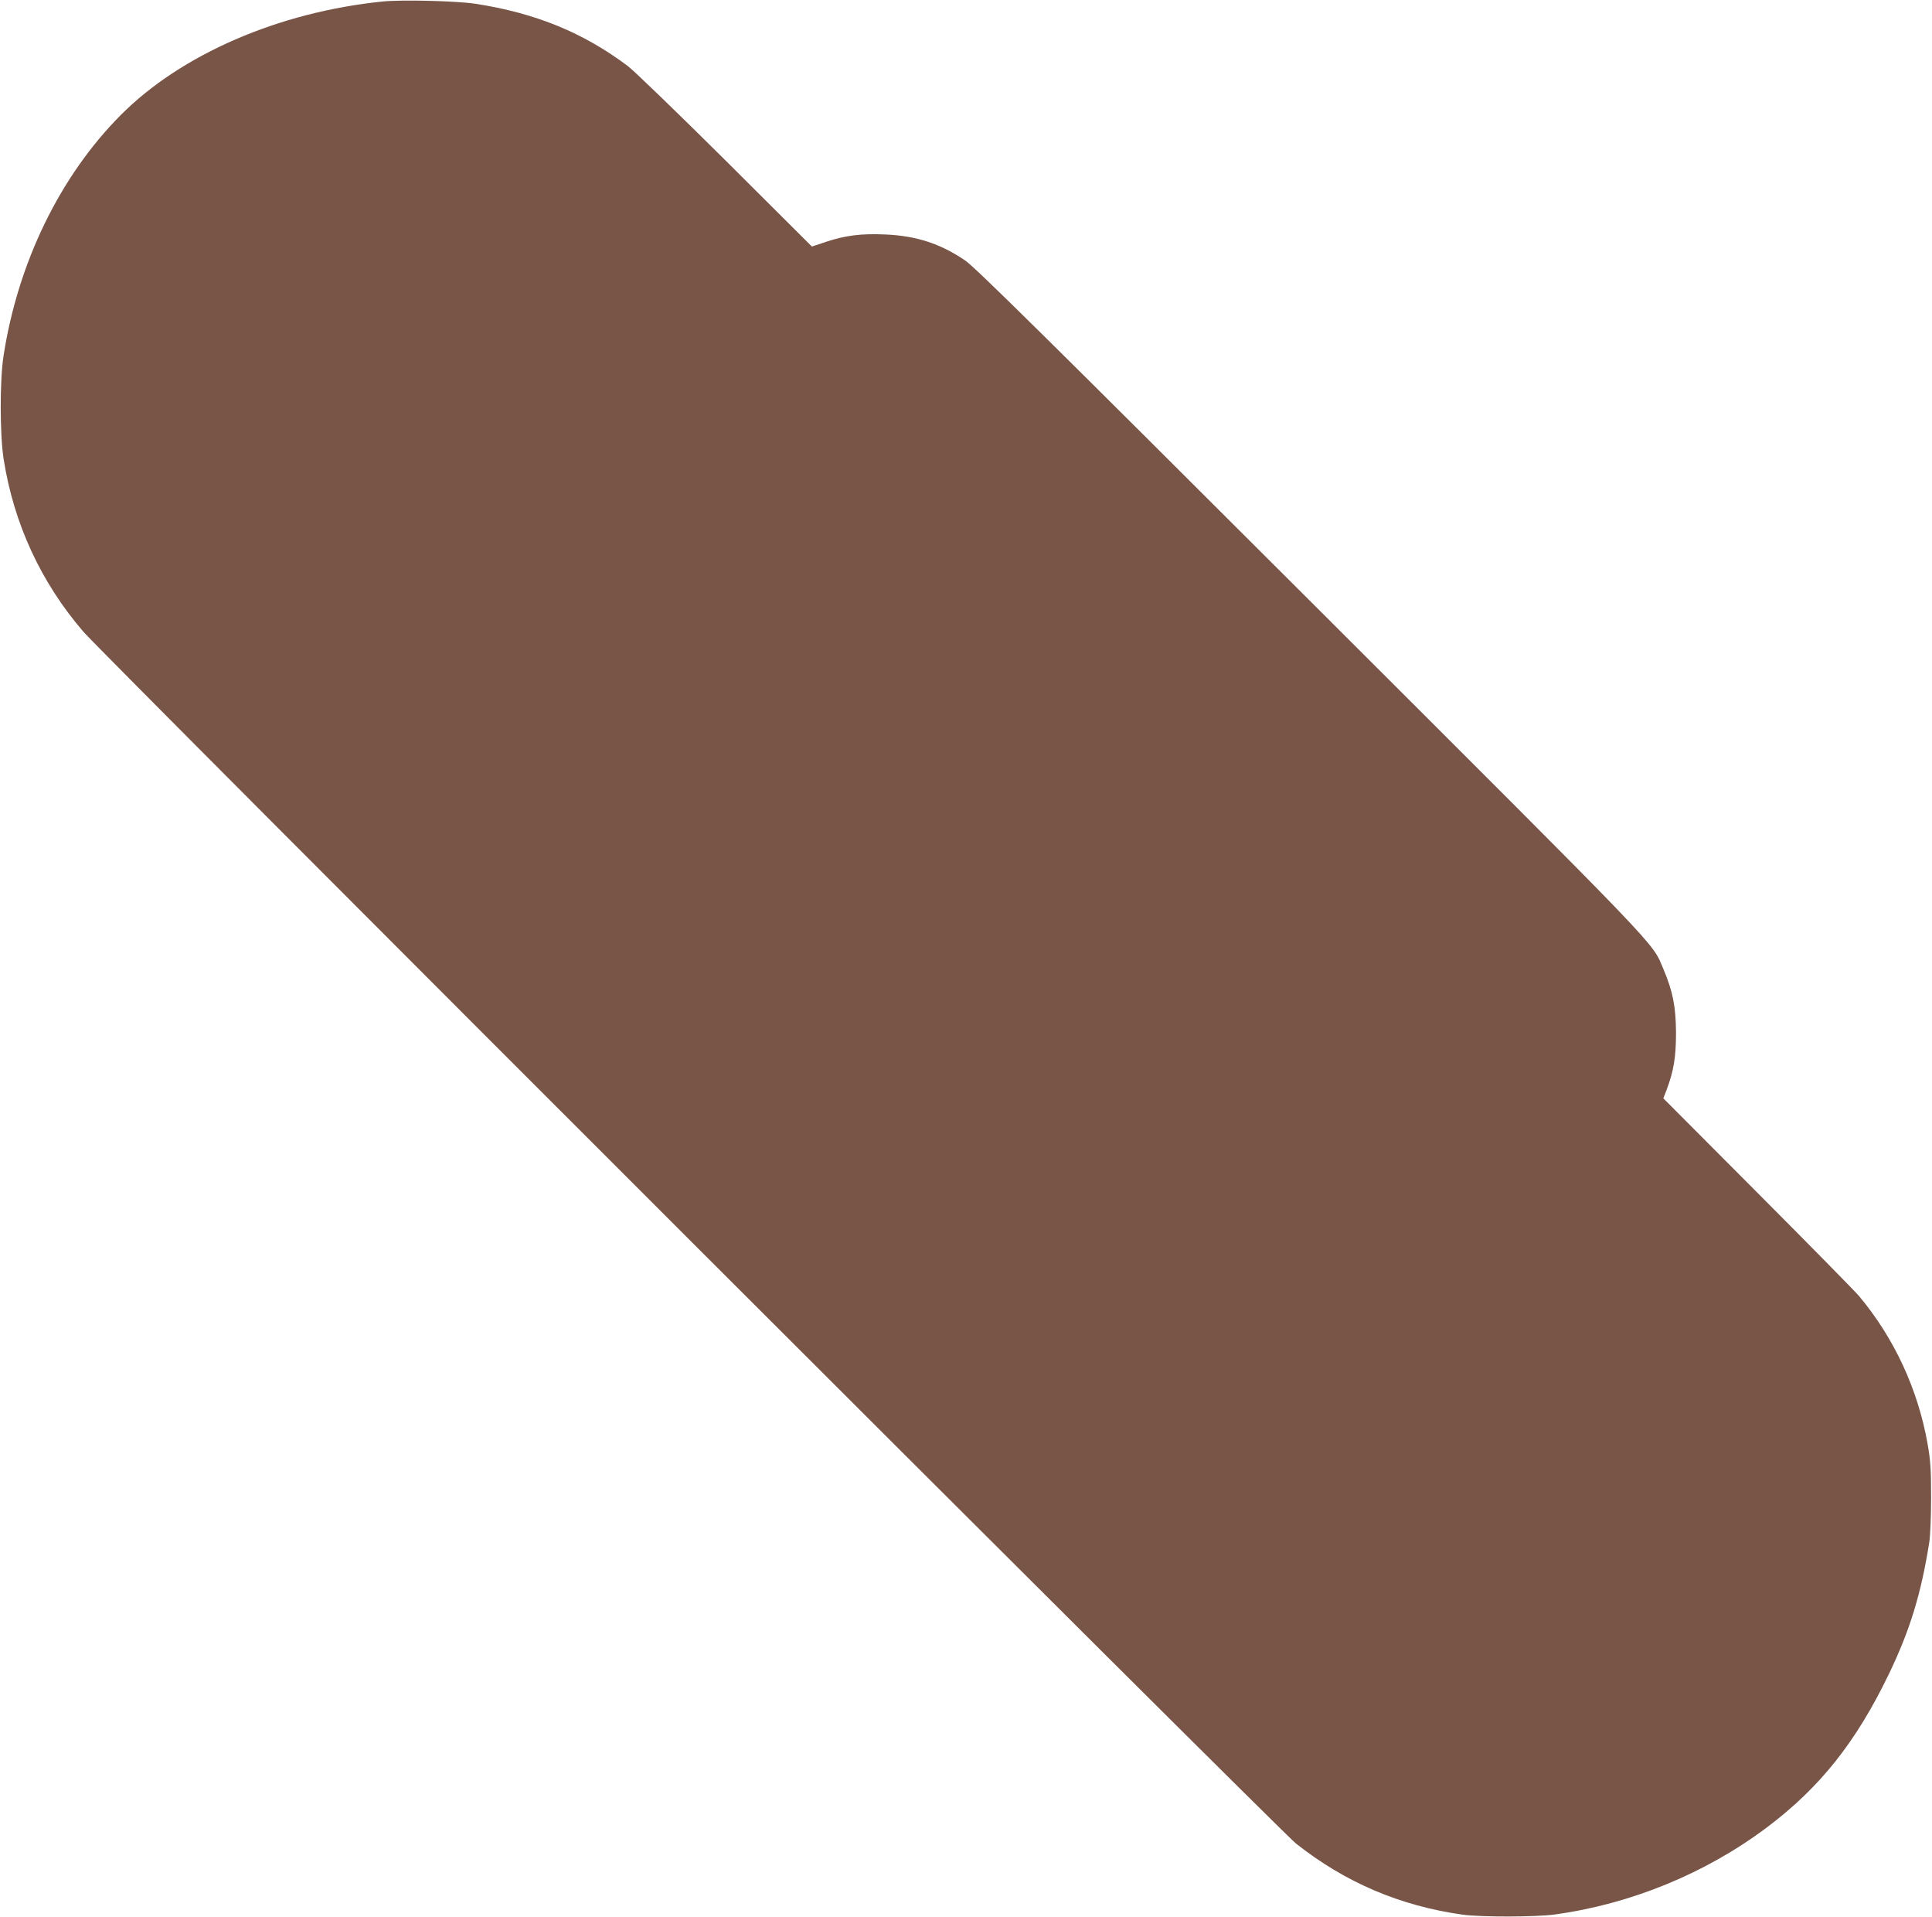 <?xml version="1.0" standalone="no"?>
<!DOCTYPE svg PUBLIC "-//W3C//DTD SVG 20010904//EN"
 "http://www.w3.org/TR/2001/REC-SVG-20010904/DTD/svg10.dtd">
<svg version="1.0" xmlns="http://www.w3.org/2000/svg"
 width="1280pt" height="1270pt" viewBox="0 0 1280 1270"
 preserveAspectRatio="xMidYMid meet">
<g transform="translate(0,1270) scale(0.1,-0.1)"
fill="#795548" stroke="none">
<path d="M2535 12690 c-689 -70 -1335 -350 -1735 -752 -403 -405 -682 -979
-777 -1598 -25 -163 -24 -521 1 -680 67 -429 248 -819 529 -1145 130 -151
7932 -7946 8032 -8025 327 -259 691 -414 1105 -472 122 -17 485 -16 610 1 505
69 1000 272 1405 576 352 264 592 566 810 1018 139 289 213 530 267 872 7 46
12 172 12 300 0 185 -4 241 -23 350 -64 363 -221 701 -454 980 -28 33 -331
341 -674 685 l-623 625 21 54 c48 128 63 218 63 381 -1 172 -21 274 -83 420
-80 187 36 66 -2345 2443 -1771 1768 -2217 2208 -2282 2252 -165 112 -323 163
-530 172 -157 7 -262 -6 -392 -49 l-93 -31 -572 570 c-315 313 -606 594 -647
625 -296 223 -614 352 -1010 413 -125 19 -487 28 -615 15z"/>
</g>
</svg>
